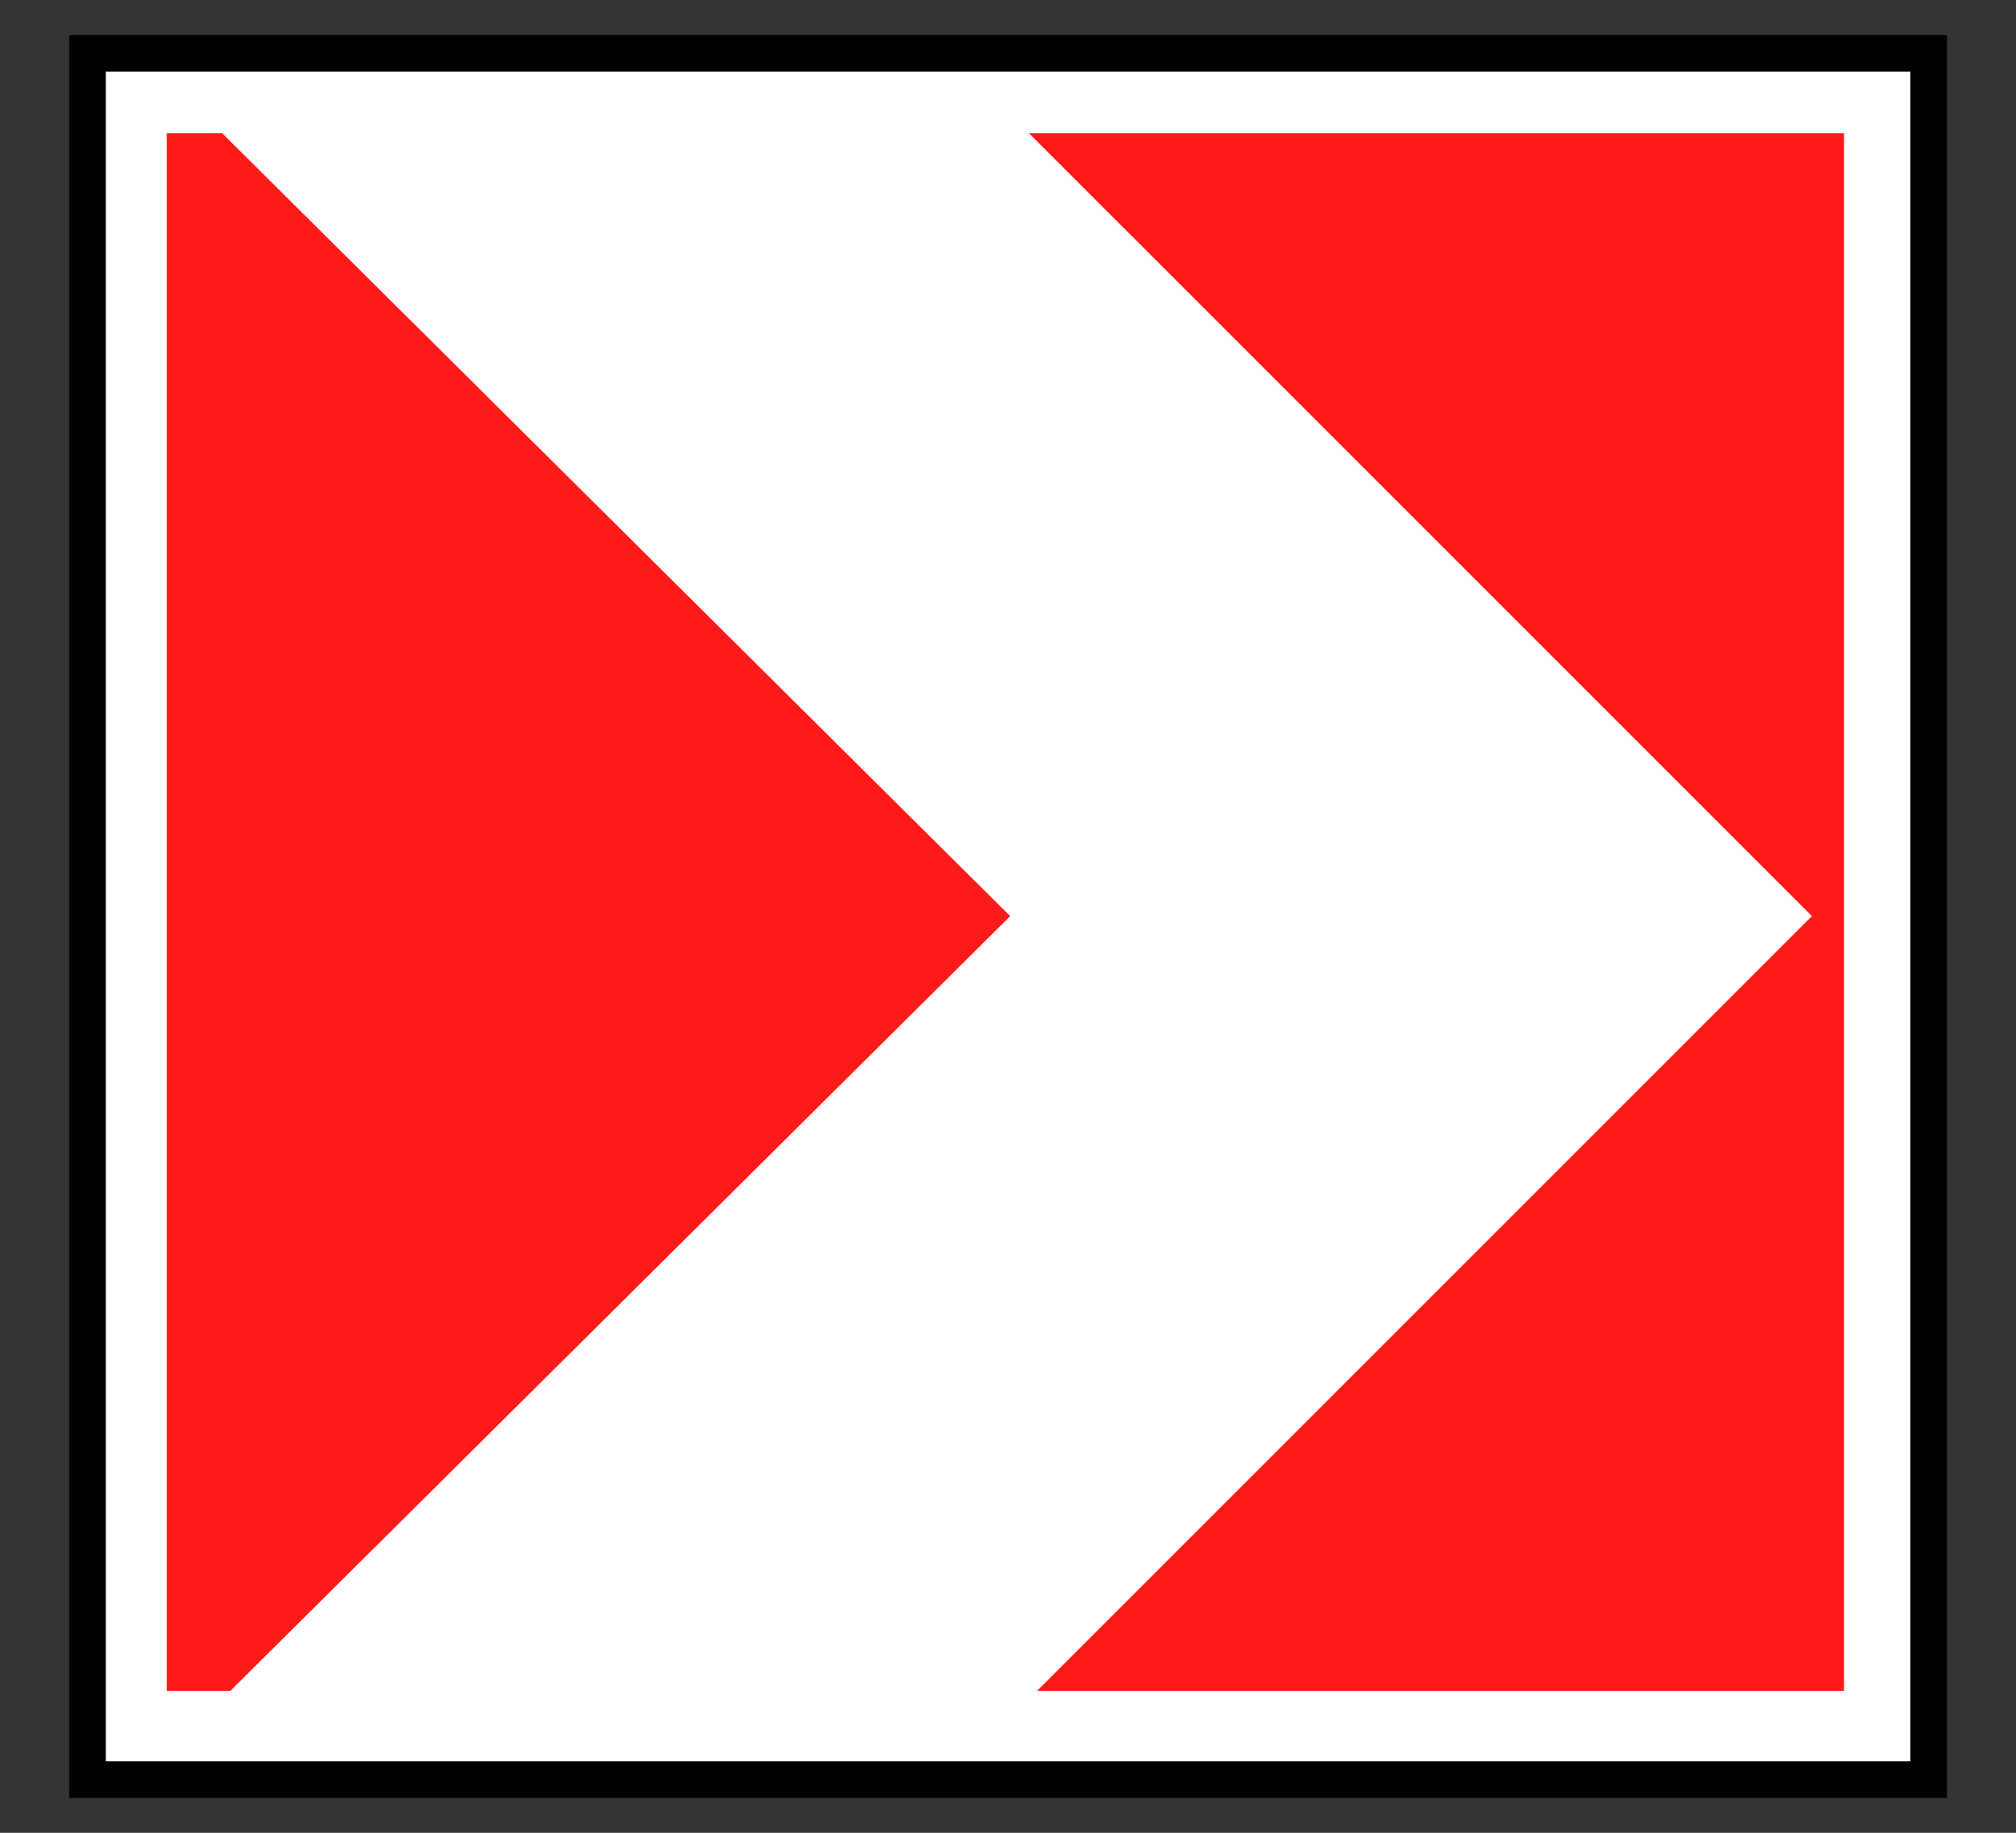 <svg xmlns="http://www.w3.org/2000/svg" width="110" height="100" version="1.0"><rect width="100%" height="100%" fill="#333333" stroke="none"/><g style="fill-rule:evenodd"><path d="M-41.343 59.201h14.135v13.253h-14.135z" style="fill:#fff;fill-opacity:1;fill-rule:evenodd;stroke:#000;stroke-width:.281;stroke-dasharray:none;paint-order:stroke fill markers" transform="matrix(-7.107 0 0 7.107 -188.592 -417.833)"/><path d="M318.771 225.311v26.975h-5.9l-72.5-13.417 73.256-13.558zm-80.137 0-72.782 13.558 72.034 13.417h-75.02v-26.975z" class="fil1" style="display:inline;fill:#ff1a1a;fill-opacity:1" transform="matrix(-.587 0 0 3.151 196.218 -702.69)"/></g></svg>